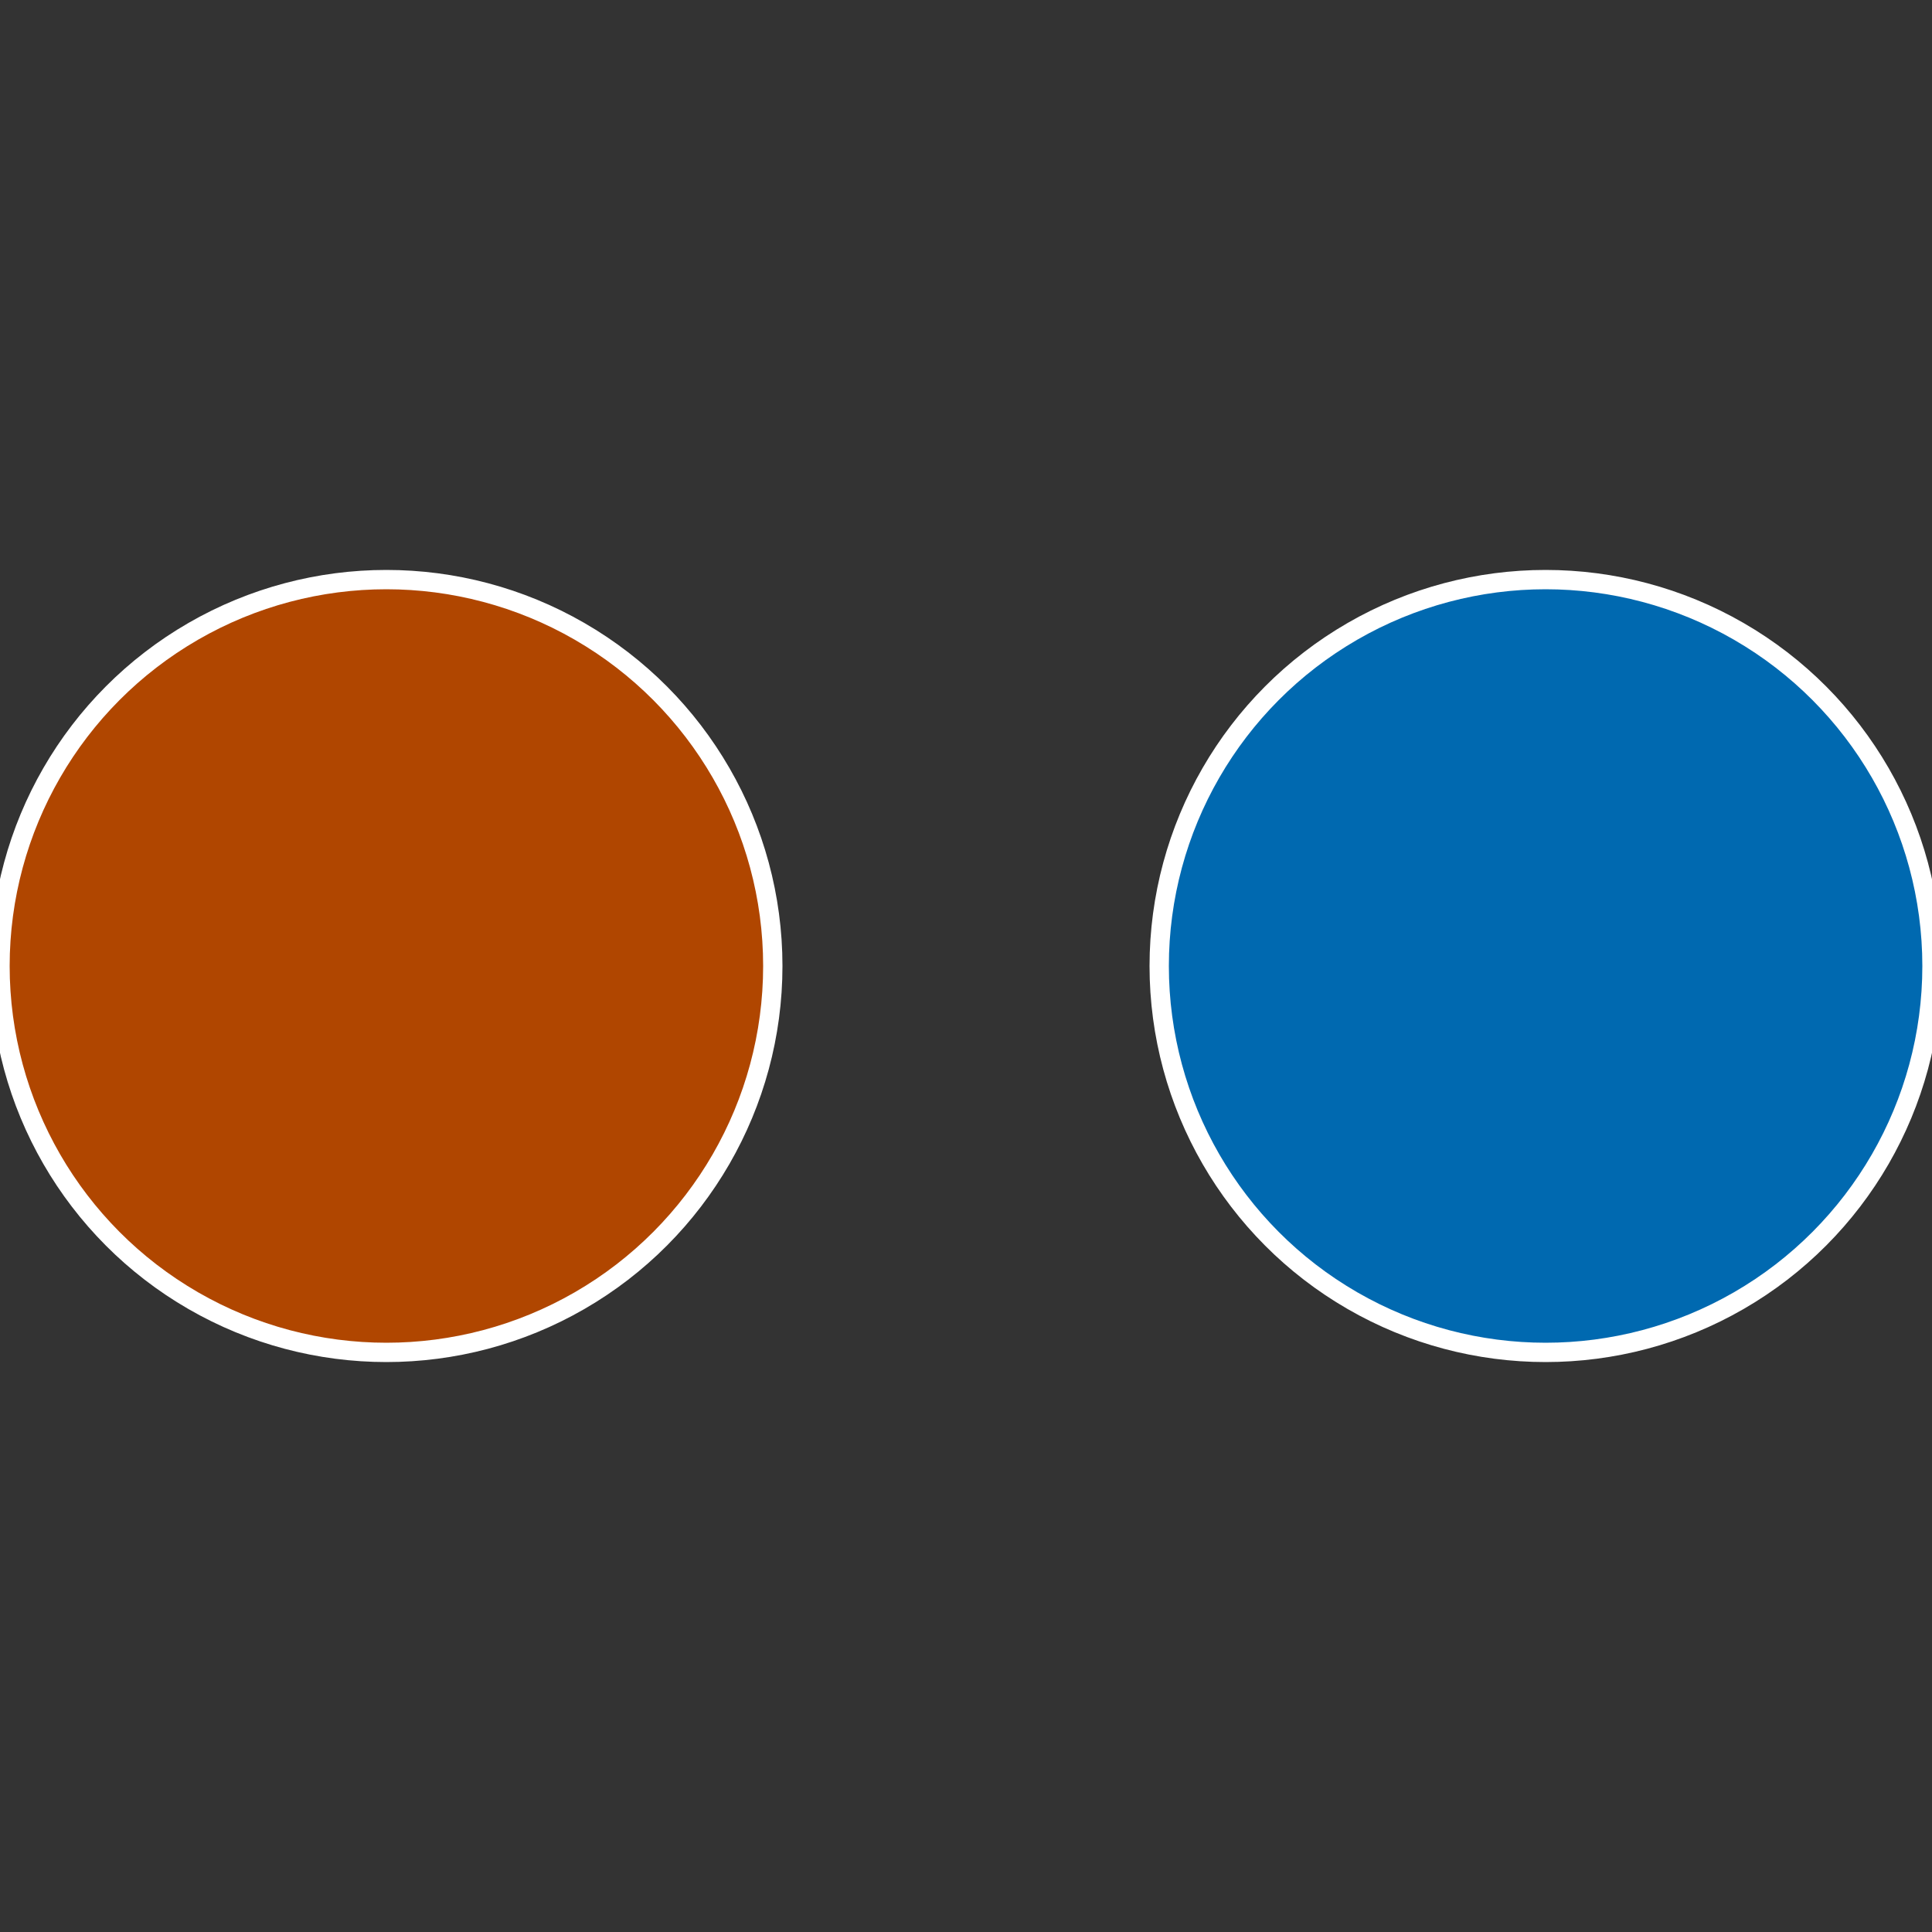 <?xml version="1.0" standalone="no"?>
<svg width="500" height="500" viewBox="-1 -1 2 2" xmlns="http://www.w3.org/2000/svg">
 
                <rect x="-1" y="-1" width="2" height="2" fill="#333333" stroke="none"/>
 
                <circle cx="0.6" cy="0" r="0.4" fill="#0069b0" stroke="#fff" stroke-width="1%" />
             
                <circle cx="-0.6" cy="7.3478807948841E-17" r="0.4" fill="#b04600" stroke="#fff" stroke-width="1%" />
            </svg>
